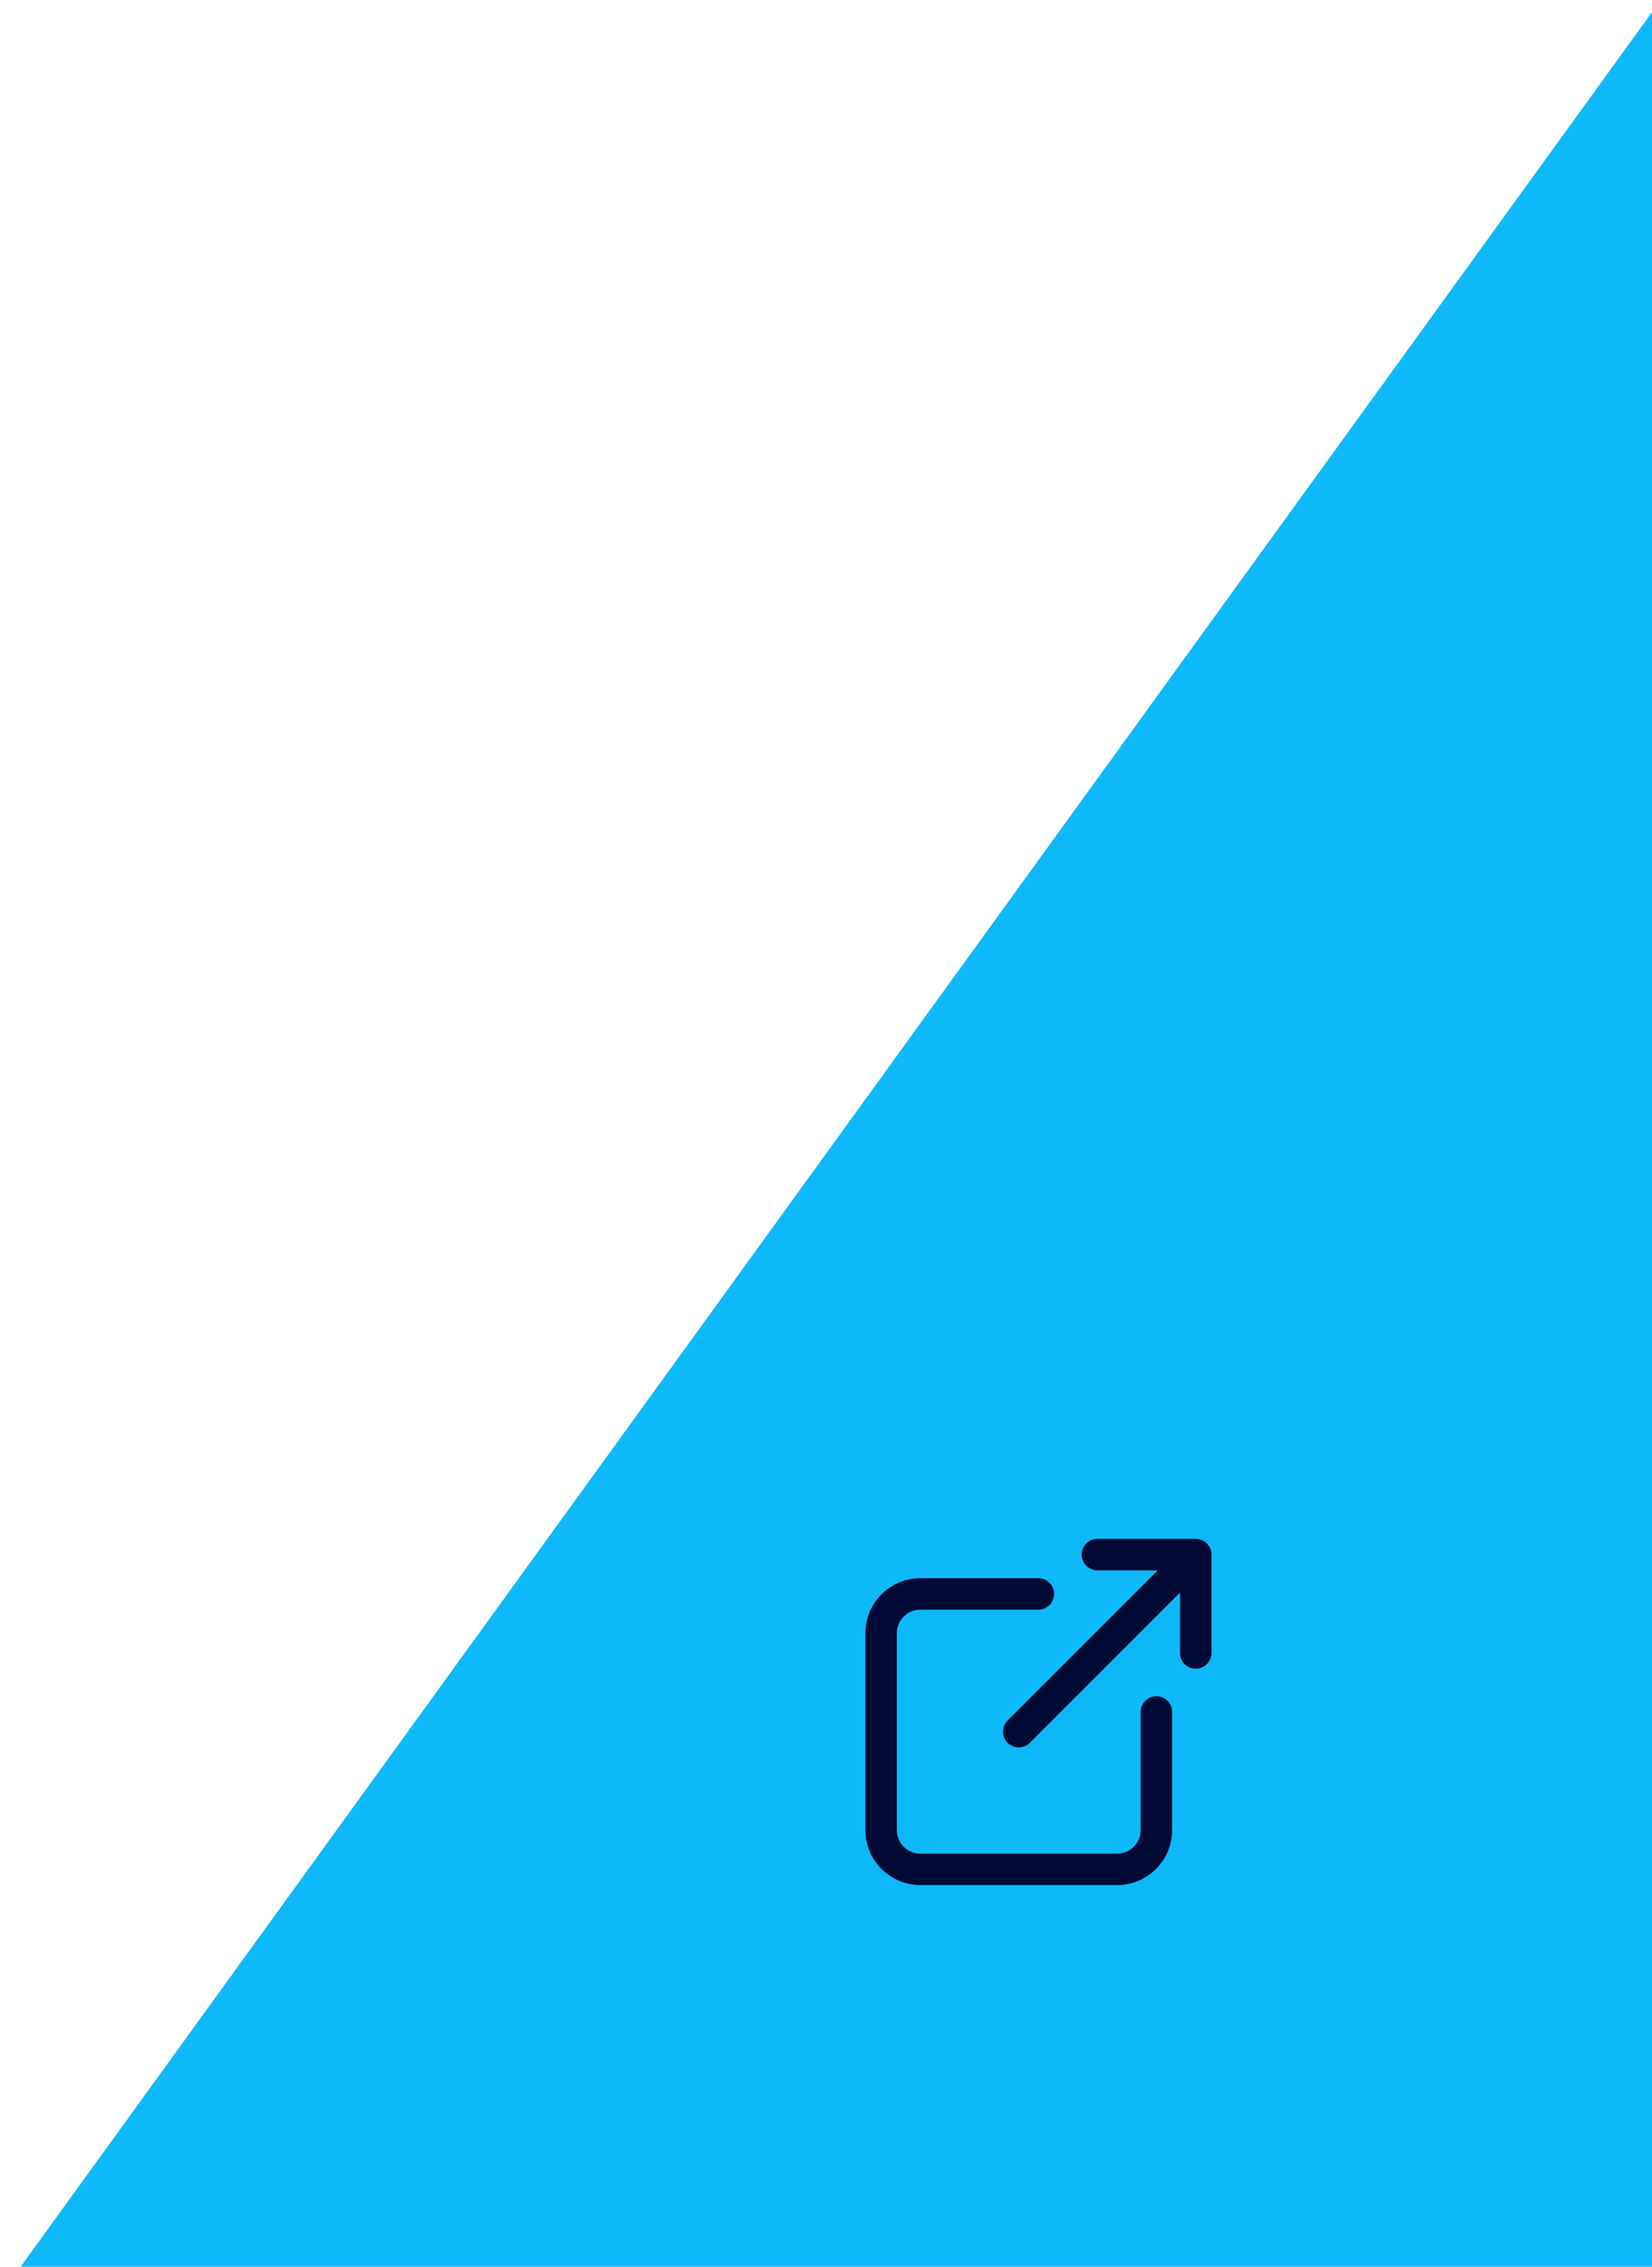 <svg width="105" height="144" viewBox="0 0 105 144" fill="none" xmlns="http://www.w3.org/2000/svg">
<g clip-path="url(#clip0_33028_1481)">
<g clip-path="url(#clip1_33028_1481)">
<g style="mix-blend-mode:hard-light">
<ellipse cx="-144.901" cy="-238.148" rx="194.839" ry="114.264" transform="rotate(-10.409 -144.901 -238.148)" fill="#FFCB9A" fill-opacity="0.75"/>
</g>
<rect x="-11.236" y="161.334" width="213" height="148.024" transform="rotate(-54.098 -11.236 161.334)" fill="#0EB9F9"/>
<path d="M66 101.26H58.5C57.837 101.26 57.201 101.523 56.732 101.992C56.263 102.461 56 103.097 56 103.76V116.26C56 116.923 56.263 117.559 56.732 118.028C57.201 118.496 57.837 118.76 58.5 118.76H71C71.663 118.76 72.299 118.496 72.768 118.028C73.237 117.559 73.5 116.923 73.5 116.26V108.76M64.75 110.01L76 98.76M76 98.76H69.75M76 98.76V105.01" stroke="#000A35" stroke-width="2" stroke-linecap="round" stroke-linejoin="round"/>
</g>
</g>
<defs>
<clipPath id="clip0_33028_1481">
<rect width="105" height="144" fill="white"/>
</clipPath>
<clipPath id="clip1_33028_1481">
<rect width="352" height="400" fill="white" transform="translate(-247 -256)"/>
</clipPath>
</defs>
</svg>
